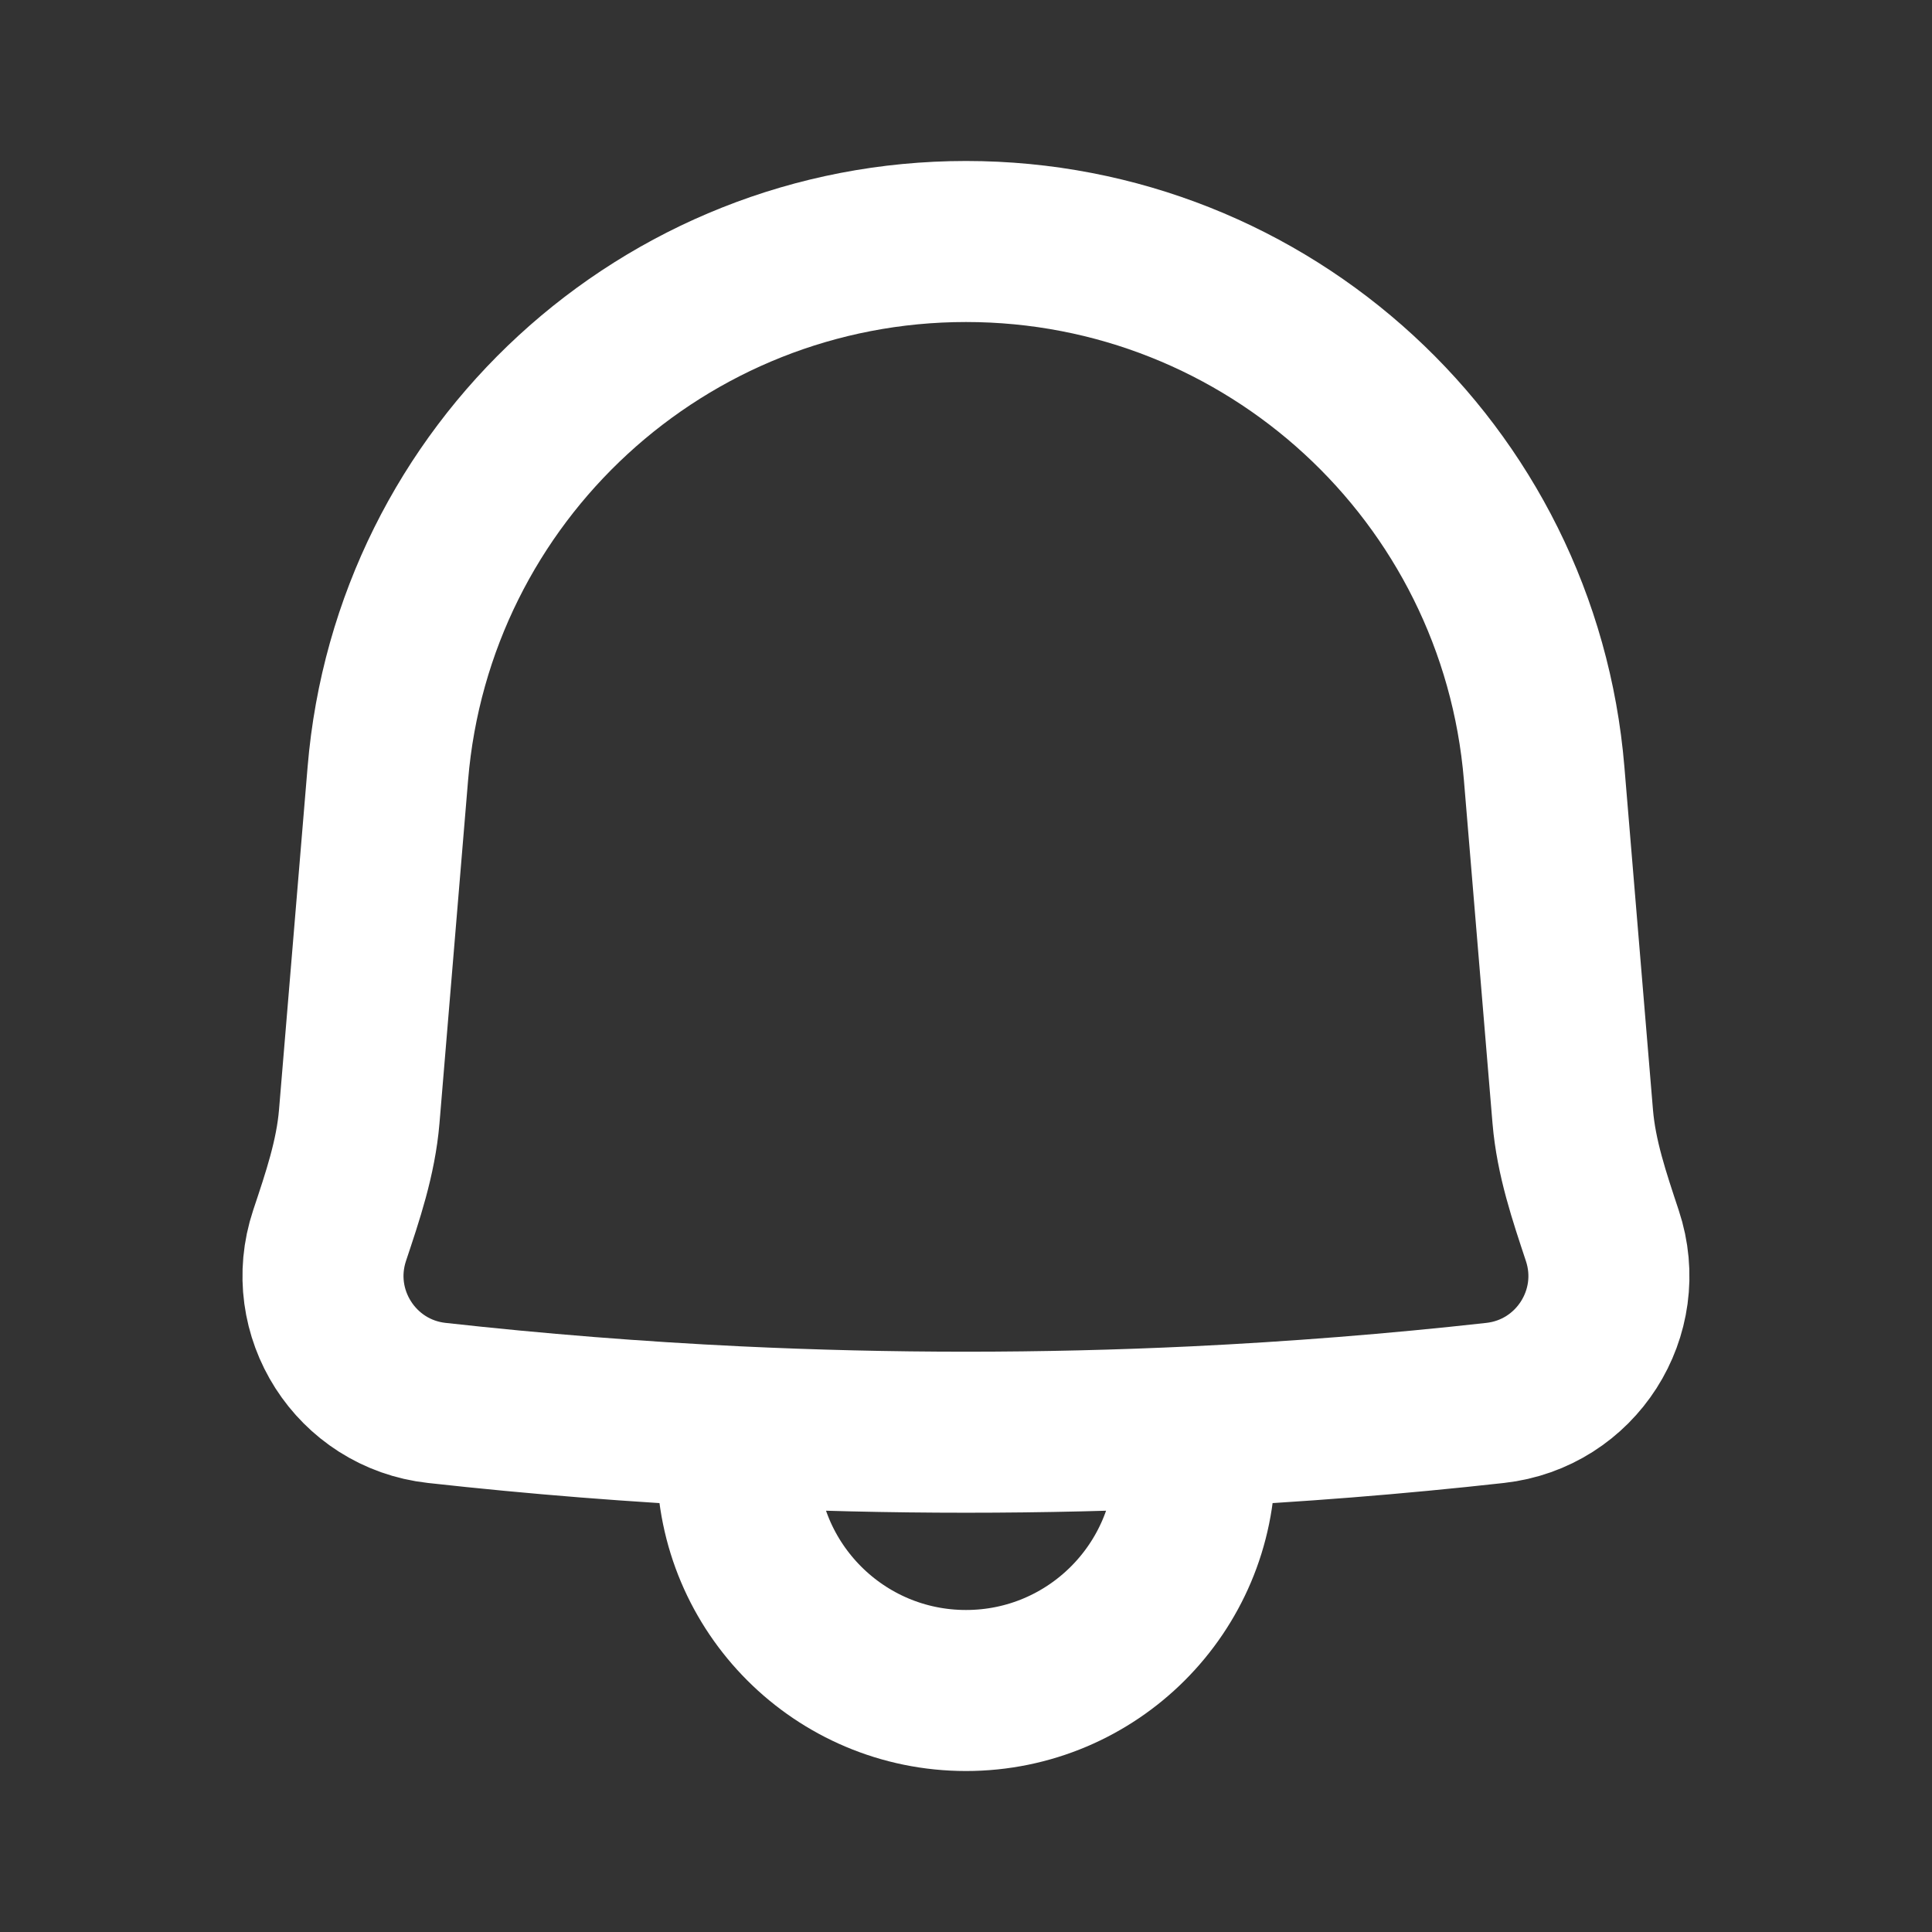 <svg xmlns="http://www.w3.org/2000/svg" width="20" height="20" viewBox="0 0 20 20" fill="none">
  <rect x="0" y="0" width="20" height="20" fill="#333333" stroke="none"/>
  <path d="M7.632 14.77C6.593 14.72 5.556 14.638 4.521 14.523C3.684 14.43 3.146 13.589 3.412 12.79C3.547 12.385 3.683 11.986 3.719 11.557L4.015 8.007C4.274 4.894 6.877 2.5 10 2.5C13.124 2.5 15.726 4.894 15.985 8.007L16.281 11.559C16.317 11.988 16.453 12.386 16.587 12.791C16.853 13.59 16.315 14.43 15.478 14.523C14.444 14.638 13.407 14.72 12.369 14.77M7.632 14.77C9.21 14.845 10.791 14.845 12.369 14.77M7.632 14.77L7.632 15.132C7.632 16.44 8.692 17.5 10 17.5C11.308 17.5 12.369 16.44 12.369 15.132L12.369 14.77" stroke="#fff" stroke-width="1.667" stroke-linecap="round" stroke-linejoin="round"/>
</svg>